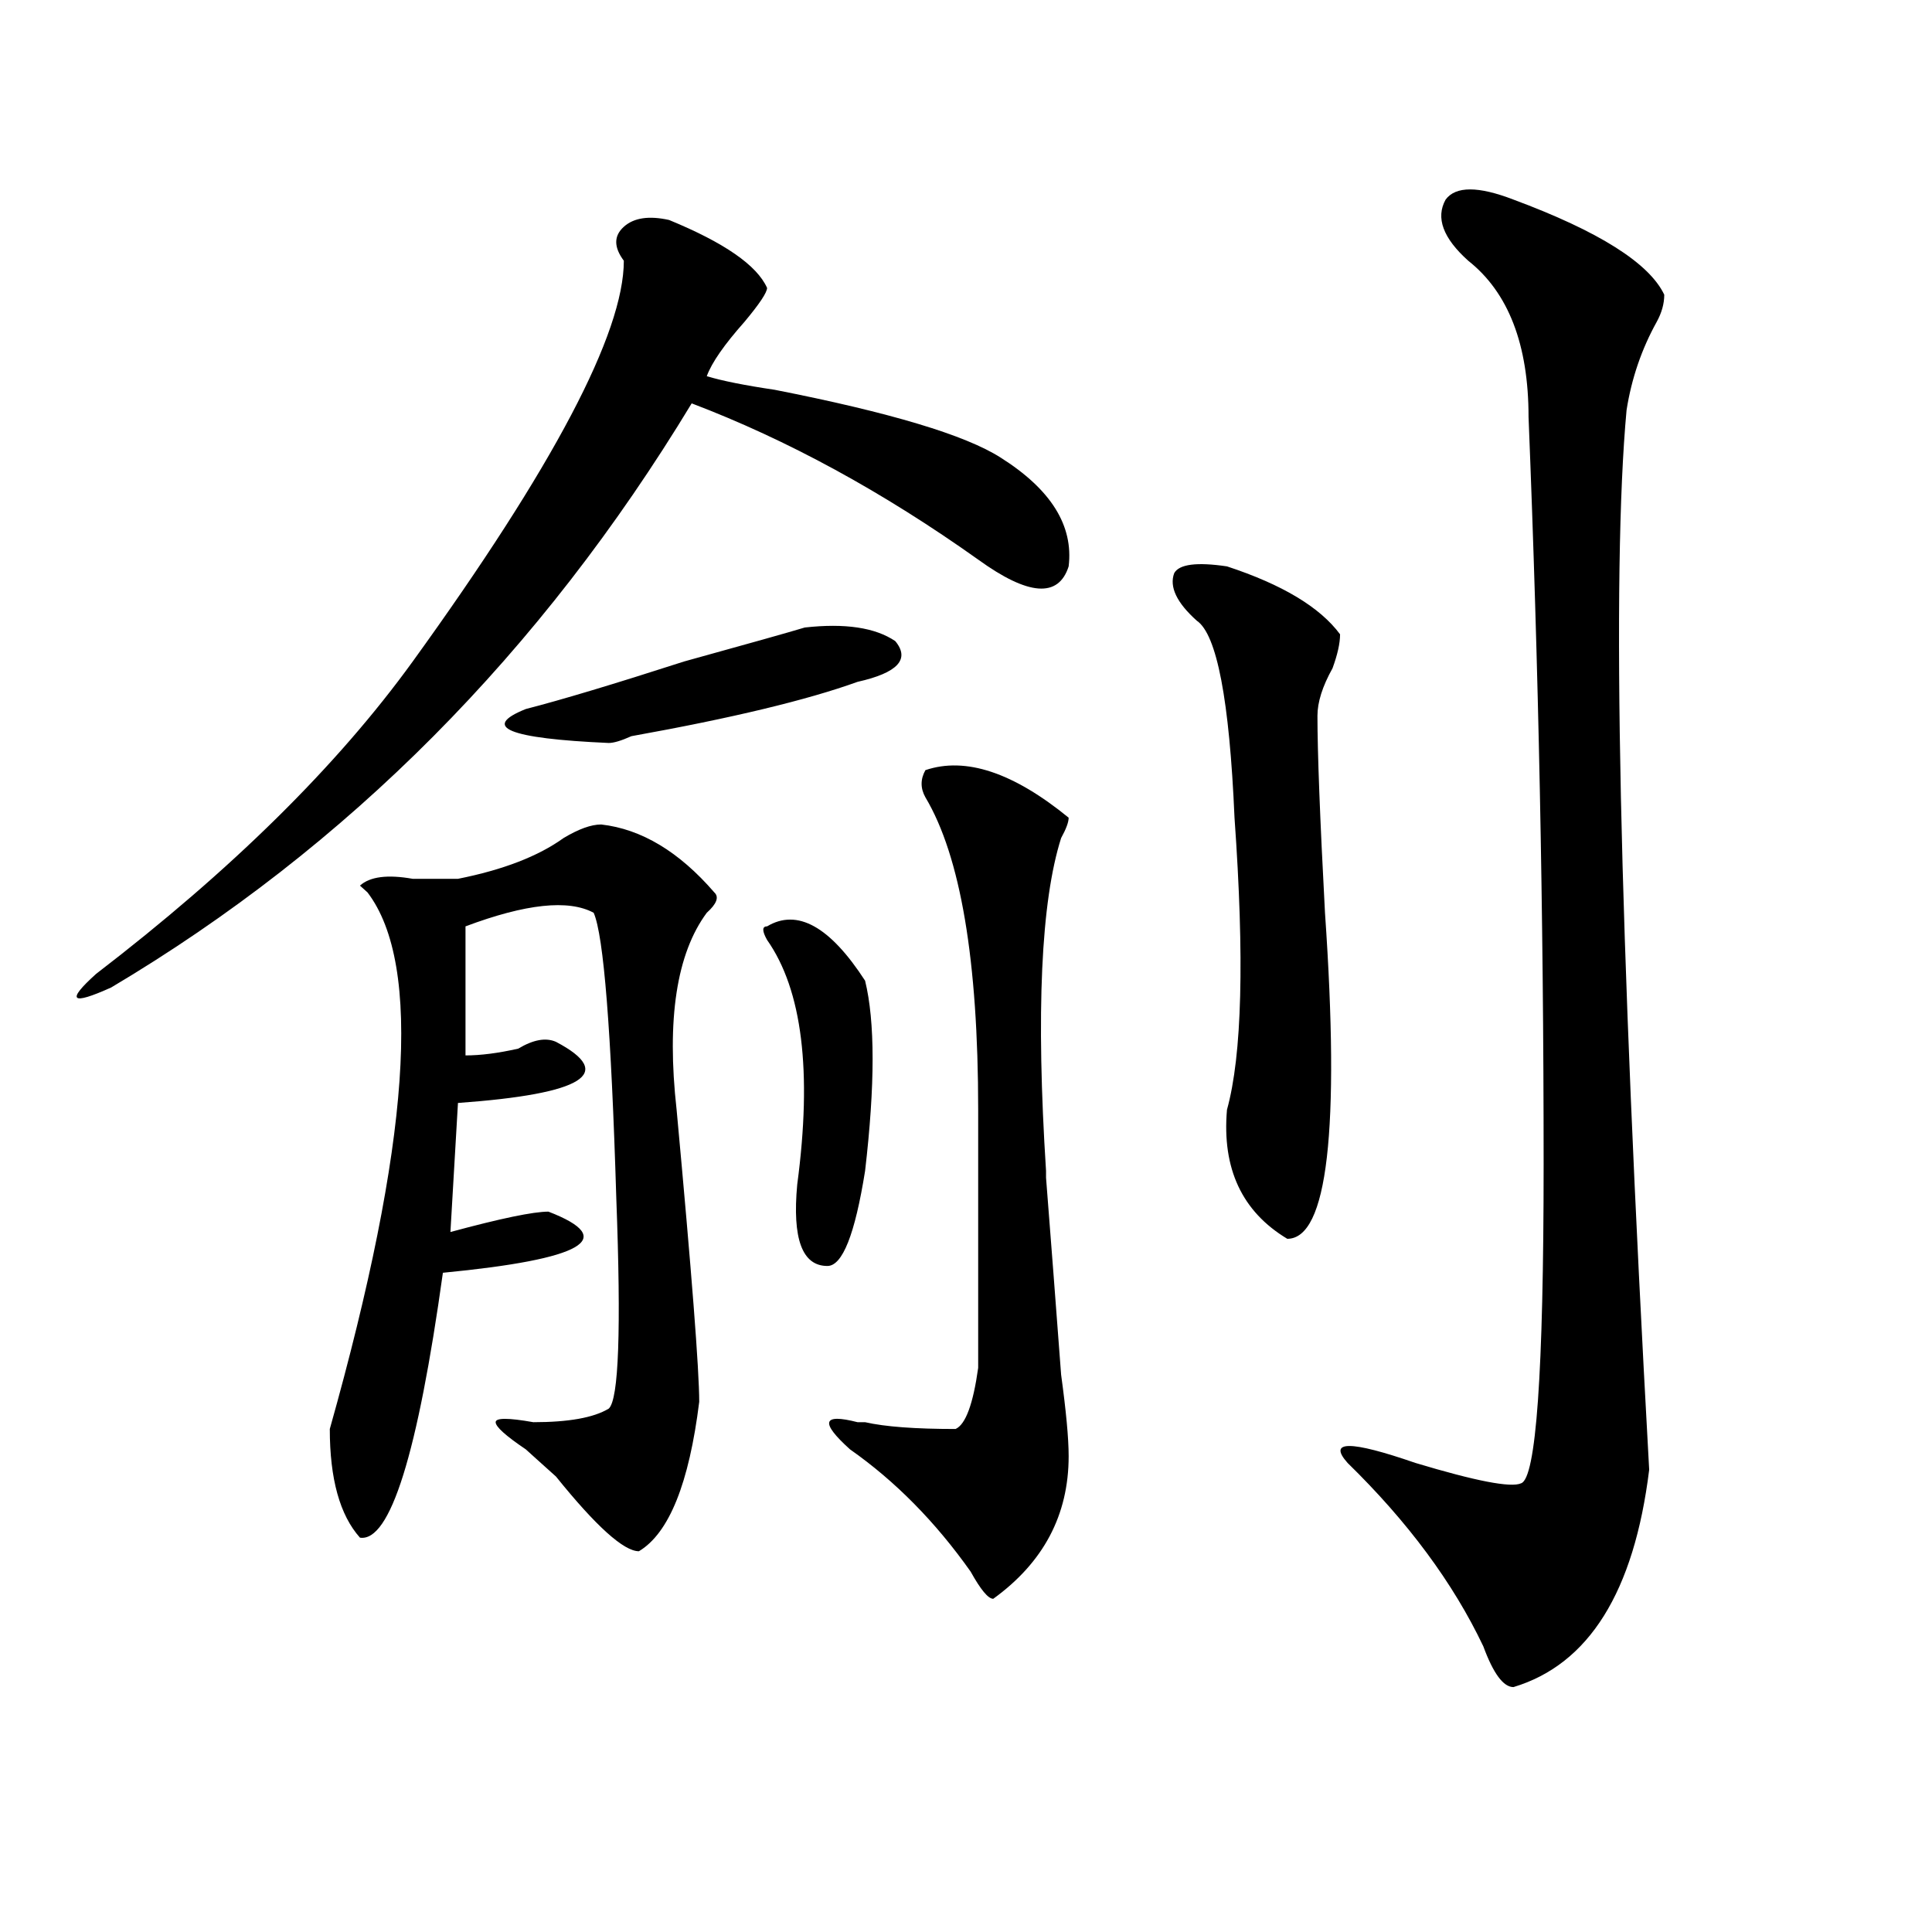 <?xml version="1.0" encoding="utf-8"?>
<!-- Generator: Adobe Illustrator 16.0.0, SVG Export Plug-In . SVG Version: 6.00 Build 0)  -->
<!DOCTYPE svg PUBLIC "-//W3C//DTD SVG 1.1//EN" "http://www.w3.org/Graphics/SVG/1.1/DTD/svg11.dtd">
<svg version="1.1" id="图层_1" xmlns="http://www.w3.org/2000/svg" xmlns:xlink="http://www.w3.org/1999/xlink" x="0px" y="0px"
	 width="1000px" height="1000px" viewBox="0 0 1000 1000" enable-background="new 0 0 1000 1000" xml:space="preserve">
<path d="M346.309,113.859c28.598,11.755,45.487,23.456,50.73,35.156c0,2.362-3.902,8.239-11.707,17.578
	c-10.426,11.755-16.95,21.094-19.512,28.125c7.805,2.362,19.512,4.724,35.121,7.031c59.816,11.755,98.84,23.456,117.07,35.156
	c25.976,16.425,37.683,35.156,35.121,56.25c-5.243,16.425-20.853,15.271-46.828-3.516c-49.449-35.156-98.899-62.073-148.289-80.859
	c-78.047,128.925-178.227,229.724-300.48,302.344c-20.853,9.394-23.414,7.031-7.805-7.031
	c70.242-53.888,124.875-107.776,163.898-161.719c72.803-100.745,109.265-169.903,109.265-207.422
	c-5.243-7.031-5.243-12.854,0-17.578C328.078,112.706,335.883,111.552,346.309,113.859z M311.188,426.75
	c20.793,2.362,40.305,14.063,58.535,35.156c2.562,2.362,1.281,5.878-3.902,10.547c-15.609,21.094-20.853,55.097-15.609,101.953
	c7.805,84.375,11.707,134.802,11.707,151.172c-5.243,42.188-15.609,68.005-31.219,77.344c-7.805,0-22.133-12.854-42.926-38.672
	c-7.805-7.031-13.048-11.7-15.609-14.063c-10.426-7.031-15.609-11.7-15.609-14.063c0-2.308,6.464-2.308,19.512,0
	c18.171,0,31.219-2.308,39.023-7.031c5.184-4.669,6.464-40.979,3.902-108.984c-2.621-86.683-6.523-135.901-11.707-147.656
	c-13.048-7.031-35.121-4.669-66.34,7.031v66.797c7.805,0,16.891-1.153,27.316-3.516c7.805-4.669,14.269-5.823,19.512-3.516
	c31.219,16.425,14.269,26.972-50.73,31.641l-3.902,66.797c25.975-7.031,42.925-10.547,50.73-10.547
	c36.402,14.063,18.171,24.609-54.632,31.641c-13.048,93.769-27.316,139.472-42.926,137.109c-10.426-11.7-15.609-30.433-15.609-56.25
	c41.584-147.656,48.109-240.216,19.512-277.734l-3.902-3.516c5.183-4.669,14.268-5.823,27.316-3.516c10.366,0,18.17,0,23.414,0
	c23.414-4.669,41.585-11.7,54.633-21.094C299.48,429.112,305.944,426.75,311.188,426.75z M443.867,352.922
	c-26.035,9.394-65.059,18.786-117.07,28.125c-5.243,2.362-9.146,3.516-11.707,3.516c-52.071-2.308-66.34-8.185-42.926-17.578
	c18.171-4.669,45.487-12.854,81.949-24.609c33.78-9.339,54.633-15.216,62.438-17.578c20.793-2.308,36.402,0,46.828,7.031
	C471.184,341.222,464.66,348.253,443.867,352.922z M397.039,479.484c15.609-9.339,32.5,0,50.73,28.125
	c5.184,21.094,5.184,53.942,0,98.438c-5.243,32.849-11.707,49.219-19.512,49.219c-13.048,0-18.23-14.063-15.609-42.188
	c7.805-58.558,2.562-100.745-15.609-126.563C394.418,481.847,394.418,479.484,397.039,479.484z M541.426,609.563
	c2.562,32.849,5.184,66.797,7.805,101.953c2.562,18.786,3.902,32.849,3.902,42.188c0,30.487-13.048,55.041-39.023,73.828
	c-2.621,0-6.523-4.725-11.707-14.063c-18.23-25.763-39.023-46.856-62.438-63.281c-15.609-14.063-14.328-18.731,3.902-14.063
	c-2.621,0-1.341,0,3.902,0c10.366,2.362,25.976,3.516,46.828,3.516c5.184-2.308,9.086-12.854,11.707-31.641
	c0-11.7,0-56.25,0-133.594s-9.146-131.231-27.316-161.719c-2.621-4.669-2.621-9.339,0-14.063
	c20.793-7.031,45.487,1.208,74.145,24.609c0,2.362-1.341,5.878-3.902,10.547c-10.426,32.849-13.048,90.253-7.805,172.266V609.563z
	 M635.082,293.156c28.598,9.394,48.109,21.094,58.535,35.156c0,4.724-1.341,10.547-3.902,17.578
	c-5.243,9.394-7.805,17.578-7.805,24.609c0,18.786,1.281,52.734,3.902,101.953c7.805,112.5,1.281,168.75-19.512,168.75
	c-23.414-14.063-33.84-36.31-31.219-66.797c7.805-28.125,9.086-78.497,3.902-151.172c-2.621-60.919-9.146-94.922-19.512-101.953
	c-10.426-9.339-14.328-17.578-11.707-24.609C610.327,292.003,619.473,290.849,635.082,293.156z M783.371,103.313
	c44.207,16.425,70.242,32.849,78.047,49.219c0,4.724-1.341,9.394-3.902,14.063c-7.805,14.063-13.048,29.333-15.609,45.703
	c-7.805,84.375-3.902,267.188,11.707,548.438c-7.805,63.281-31.219,100.744-70.242,112.5c-5.243,0-10.426-7.031-15.609-21.094
	c-15.609-32.85-39.023-64.435-70.242-94.922c-10.426-11.7,1.281-11.7,35.121,0c31.219,9.394,49.39,12.909,54.633,10.547
	c7.805-2.308,11.707-57.403,11.707-165.234c0-128.87-2.621-257.794-7.805-386.719c0-37.464-10.426-64.435-31.219-80.859
	c-13.048-11.7-16.95-22.247-11.707-31.641C753.434,96.281,765.141,96.281,783.371,103.313z"/>
</svg>
